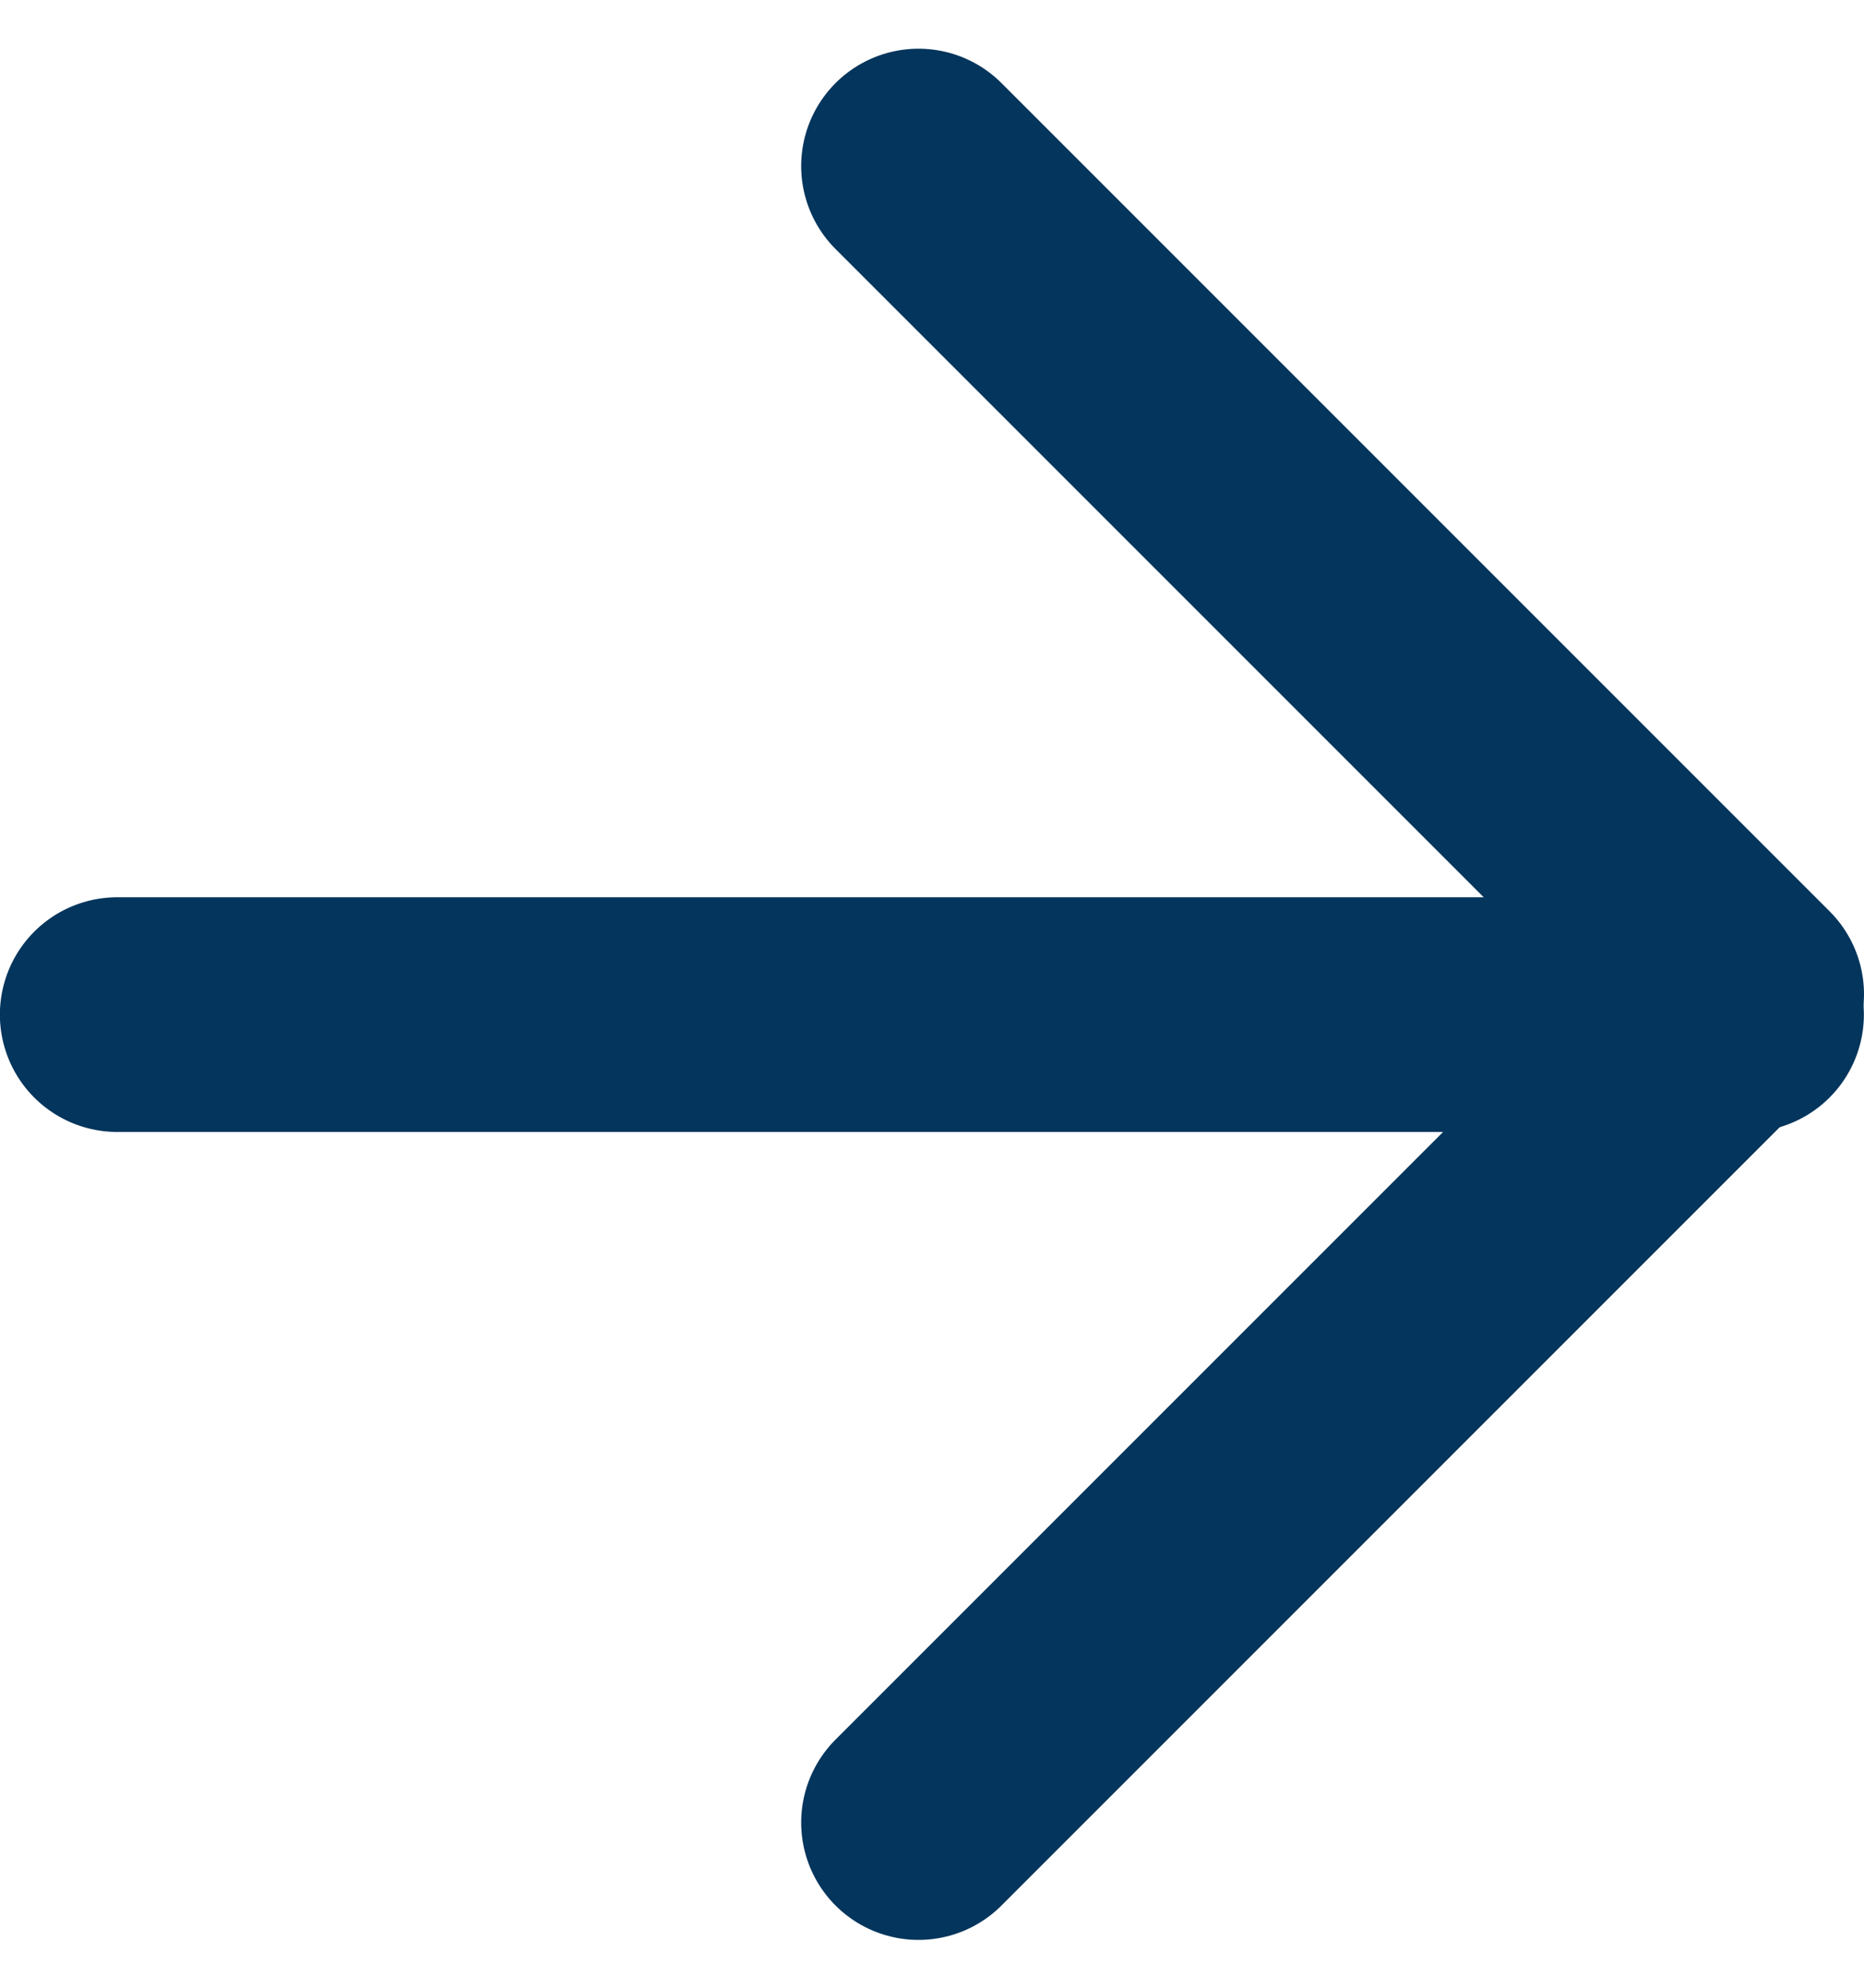 <svg xmlns="http://www.w3.org/2000/svg" width="15.886" height="16.943" viewBox="0 0 15.886 16.943">
  <g id="Group_136" data-name="Group 136" transform="translate(-879.48 -992.854)">
    <path id="Path_300" data-name="Path 300" d="M-4640.326,2486l7.058,7.058-7.058,7.058" transform="translate(5527.634 -1491.731)" fill="none" stroke="#04355c" stroke-linecap="round" stroke-linejoin="round" stroke-width="2"/>
    <path id="Path_301" data-name="Path 301" d="M-4735.346,2509.5h-13.886" transform="translate(5629.711 -1508)" fill="none" stroke="#04355c" stroke-linecap="round" stroke-width="2"/>
  </g>
</svg>
